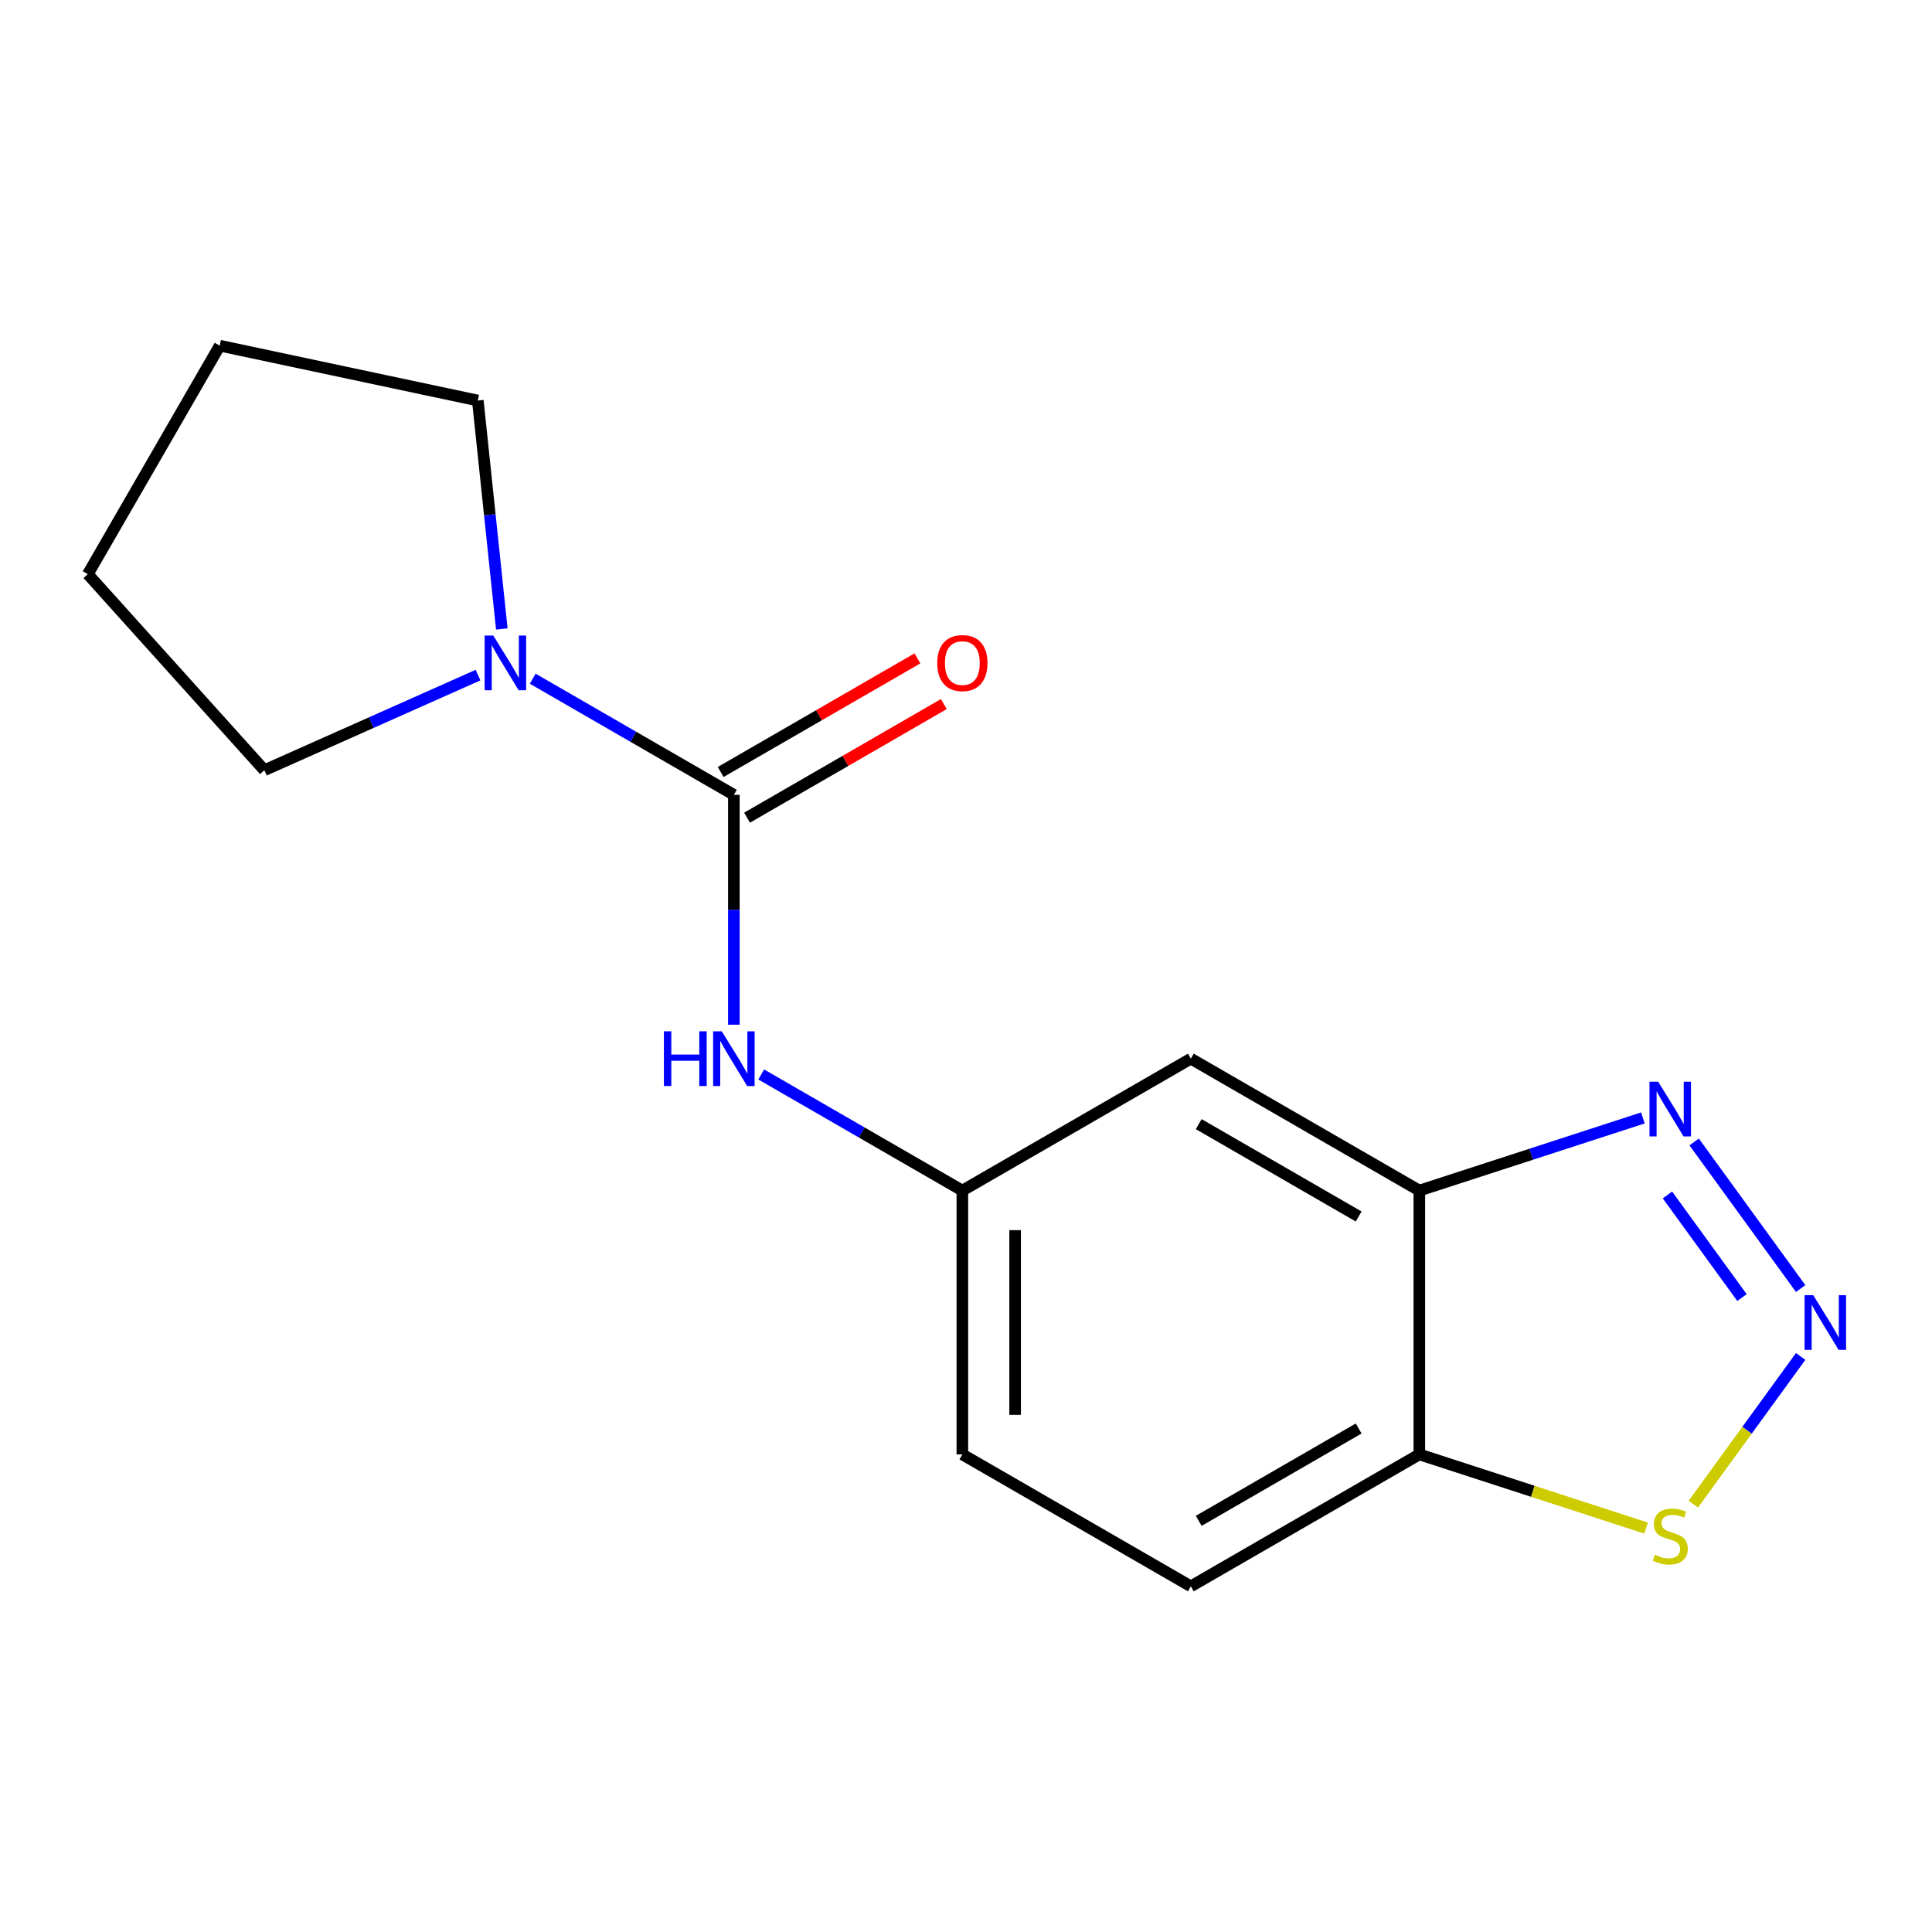 <?xml version='1.0' encoding='iso-8859-1'?>
<svg version='1.1' baseProfile='full'
              xmlns='http://www.w3.org/2000/svg'
                      xmlns:rdkit='http://www.rdkit.org/xml'
                      xmlns:xlink='http://www.w3.org/1999/xlink'
                  xml:space='preserve'
width='1000px' height='1000px' viewBox='0 0 1000 1000'>
<!-- END OF HEADER -->
<rect style='opacity:1.0;fill:#FFFFFF;stroke:none' width='1000' height='1000' x='0' y='0'> </rect>
<path class='bond-3' d='M 379.848,411.403 L 327.793,381.349' style='fill:none;fill-rule:evenodd;stroke:#000000;stroke-width:6px;stroke-linecap:butt;stroke-linejoin:miter;stroke-opacity:1' />
<path class='bond-3' d='M 327.793,381.349 L 275.738,351.295' style='fill:none;fill-rule:evenodd;stroke:#0000FF;stroke-width:6px;stroke-linecap:butt;stroke-linejoin:miter;stroke-opacity:1' />
<path class='bond-5' d='M 379.848,411.403 L 379.848,470.895' style='fill:none;fill-rule:evenodd;stroke:#000000;stroke-width:6px;stroke-linecap:butt;stroke-linejoin:miter;stroke-opacity:1' />
<path class='bond-5' d='M 379.848,470.895 L 379.848,530.388' style='fill:none;fill-rule:evenodd;stroke:#0000FF;stroke-width:6px;stroke-linecap:butt;stroke-linejoin:miter;stroke-opacity:1' />
<path class='bond-9' d='M 386.676,423.229 L 437.601,393.827' style='fill:none;fill-rule:evenodd;stroke:#000000;stroke-width:6px;stroke-linecap:butt;stroke-linejoin:miter;stroke-opacity:1' />
<path class='bond-9' d='M 437.601,393.827 L 488.526,364.426' style='fill:none;fill-rule:evenodd;stroke:#FF0000;stroke-width:6px;stroke-linecap:butt;stroke-linejoin:miter;stroke-opacity:1' />
<path class='bond-9' d='M 373.02,399.576 L 423.945,370.175' style='fill:none;fill-rule:evenodd;stroke:#000000;stroke-width:6px;stroke-linecap:butt;stroke-linejoin:miter;stroke-opacity:1' />
<path class='bond-9' d='M 423.945,370.175 L 474.87,340.773' style='fill:none;fill-rule:evenodd;stroke:#FF0000;stroke-width:6px;stroke-linecap:butt;stroke-linejoin:miter;stroke-opacity:1' />
<path class='bond-0' d='M 932.015,666.947 L 876.889,591.073' style='fill:none;fill-rule:evenodd;stroke:#0000FF;stroke-width:6px;stroke-linecap:butt;stroke-linejoin:miter;stroke-opacity:1' />
<path class='bond-0' d='M 901.65,671.62 L 863.062,618.508' style='fill:none;fill-rule:evenodd;stroke:#0000FF;stroke-width:6px;stroke-linecap:butt;stroke-linejoin:miter;stroke-opacity:1' />
<path class='bond-18' d='M 932.015,702.095 L 904.24,740.323' style='fill:none;fill-rule:evenodd;stroke:#0000FF;stroke-width:6px;stroke-linecap:butt;stroke-linejoin:miter;stroke-opacity:1' />
<path class='bond-18' d='M 904.24,740.323 L 876.466,778.551' style='fill:none;fill-rule:evenodd;stroke:#CCCC00;stroke-width:6px;stroke-linecap:butt;stroke-linejoin:miter;stroke-opacity:1' />
<path class='bond-1' d='M 850.361,578.641 L 792.5,597.442' style='fill:none;fill-rule:evenodd;stroke:#0000FF;stroke-width:6px;stroke-linecap:butt;stroke-linejoin:miter;stroke-opacity:1' />
<path class='bond-1' d='M 792.5,597.442 L 734.64,616.242' style='fill:none;fill-rule:evenodd;stroke:#000000;stroke-width:6px;stroke-linecap:butt;stroke-linejoin:miter;stroke-opacity:1' />
<path class='bond-2' d='M 734.64,616.242 L 616.376,547.962' style='fill:none;fill-rule:evenodd;stroke:#000000;stroke-width:6px;stroke-linecap:butt;stroke-linejoin:miter;stroke-opacity:1' />
<path class='bond-2' d='M 703.244,629.653 L 620.459,581.857' style='fill:none;fill-rule:evenodd;stroke:#000000;stroke-width:6px;stroke-linecap:butt;stroke-linejoin:miter;stroke-opacity:1' />
<path class='bond-17' d='M 734.64,616.242 L 734.64,752.801' style='fill:none;fill-rule:evenodd;stroke:#000000;stroke-width:6px;stroke-linecap:butt;stroke-linejoin:miter;stroke-opacity:1' />
<path class='bond-12' d='M 247.43,349.425 L 192.13,374.046' style='fill:none;fill-rule:evenodd;stroke:#0000FF;stroke-width:6px;stroke-linecap:butt;stroke-linejoin:miter;stroke-opacity:1' />
<path class='bond-12' d='M 192.13,374.046 L 136.831,398.667' style='fill:none;fill-rule:evenodd;stroke:#000000;stroke-width:6px;stroke-linecap:butt;stroke-linejoin:miter;stroke-opacity:1' />
<path class='bond-13' d='M 259.737,325.549 L 253.523,266.43' style='fill:none;fill-rule:evenodd;stroke:#0000FF;stroke-width:6px;stroke-linecap:butt;stroke-linejoin:miter;stroke-opacity:1' />
<path class='bond-13' d='M 253.523,266.43 L 247.31,207.311' style='fill:none;fill-rule:evenodd;stroke:#000000;stroke-width:6px;stroke-linecap:butt;stroke-linejoin:miter;stroke-opacity:1' />
<path class='bond-4' d='M 852.021,790.941 L 793.33,771.871' style='fill:none;fill-rule:evenodd;stroke:#CCCC00;stroke-width:6px;stroke-linecap:butt;stroke-linejoin:miter;stroke-opacity:1' />
<path class='bond-4' d='M 793.33,771.871 L 734.64,752.801' style='fill:none;fill-rule:evenodd;stroke:#000000;stroke-width:6px;stroke-linecap:butt;stroke-linejoin:miter;stroke-opacity:1' />
<path class='bond-8' d='M 394.002,556.134 L 446.057,586.188' style='fill:none;fill-rule:evenodd;stroke:#0000FF;stroke-width:6px;stroke-linecap:butt;stroke-linejoin:miter;stroke-opacity:1' />
<path class='bond-8' d='M 446.057,586.188 L 498.112,616.242' style='fill:none;fill-rule:evenodd;stroke:#000000;stroke-width:6px;stroke-linecap:butt;stroke-linejoin:miter;stroke-opacity:1' />
<path class='bond-6' d='M 734.64,752.801 L 616.376,821.081' style='fill:none;fill-rule:evenodd;stroke:#000000;stroke-width:6px;stroke-linecap:butt;stroke-linejoin:miter;stroke-opacity:1' />
<path class='bond-6' d='M 703.244,739.39 L 620.459,787.186' style='fill:none;fill-rule:evenodd;stroke:#000000;stroke-width:6px;stroke-linecap:butt;stroke-linejoin:miter;stroke-opacity:1' />
<path class='bond-7' d='M 616.376,547.962 L 498.112,616.242' style='fill:none;fill-rule:evenodd;stroke:#000000;stroke-width:6px;stroke-linecap:butt;stroke-linejoin:miter;stroke-opacity:1' />
<path class='bond-11' d='M 498.112,616.242 L 498.112,752.801' style='fill:none;fill-rule:evenodd;stroke:#000000;stroke-width:6px;stroke-linecap:butt;stroke-linejoin:miter;stroke-opacity:1' />
<path class='bond-11' d='M 525.424,636.726 L 525.424,732.317' style='fill:none;fill-rule:evenodd;stroke:#000000;stroke-width:6px;stroke-linecap:butt;stroke-linejoin:miter;stroke-opacity:1' />
<path class='bond-10' d='M 616.376,821.081 L 498.112,752.801' style='fill:none;fill-rule:evenodd;stroke:#000000;stroke-width:6px;stroke-linecap:butt;stroke-linejoin:miter;stroke-opacity:1' />
<path class='bond-15' d='M 136.831,398.667 L 45.455,297.183' style='fill:none;fill-rule:evenodd;stroke:#000000;stroke-width:6px;stroke-linecap:butt;stroke-linejoin:miter;stroke-opacity:1' />
<path class='bond-14' d='M 247.31,207.311 L 113.734,178.919' style='fill:none;fill-rule:evenodd;stroke:#000000;stroke-width:6px;stroke-linecap:butt;stroke-linejoin:miter;stroke-opacity:1' />
<path class='bond-16' d='M 113.734,178.919 L 45.455,297.183' style='fill:none;fill-rule:evenodd;stroke:#000000;stroke-width:6px;stroke-linecap:butt;stroke-linejoin:miter;stroke-opacity:1' />
<path  class='atom-1' d='M 938.523 670.361
L 947.803 685.361
Q 948.723 686.841, 950.203 689.521
Q 951.683 692.201, 951.763 692.361
L 951.763 670.361
L 955.523 670.361
L 955.523 698.681
L 951.643 698.681
L 941.683 682.281
Q 940.523 680.361, 939.283 678.161
Q 938.083 675.961, 937.723 675.281
L 937.723 698.681
L 934.043 698.681
L 934.043 670.361
L 938.523 670.361
' fill='#0000FF'/>
<path  class='atom-2' d='M 858.255 559.882
L 867.535 574.882
Q 868.455 576.362, 869.935 579.042
Q 871.415 581.722, 871.495 581.882
L 871.495 559.882
L 875.255 559.882
L 875.255 588.202
L 871.375 588.202
L 861.415 571.802
Q 860.255 569.882, 859.015 567.682
Q 857.815 565.482, 857.455 564.802
L 857.455 588.202
L 853.775 588.202
L 853.775 559.882
L 858.255 559.882
' fill='#0000FF'/>
<path  class='atom-4' d='M 255.324 328.963
L 264.604 343.963
Q 265.524 345.443, 267.004 348.123
Q 268.484 350.803, 268.564 350.963
L 268.564 328.963
L 272.324 328.963
L 272.324 357.283
L 268.444 357.283
L 258.484 340.883
Q 257.324 338.963, 256.084 336.763
Q 254.884 334.563, 254.524 333.883
L 254.524 357.283
L 250.844 357.283
L 250.844 328.963
L 255.324 328.963
' fill='#0000FF'/>
<path  class='atom-5' d='M 856.515 804.72
Q 856.835 804.84, 858.155 805.4
Q 859.475 805.96, 860.915 806.32
Q 862.395 806.64, 863.835 806.64
Q 866.515 806.64, 868.075 805.36
Q 869.635 804.04, 869.635 801.76
Q 869.635 800.2, 868.835 799.24
Q 868.075 798.28, 866.875 797.76
Q 865.675 797.24, 863.675 796.64
Q 861.155 795.88, 859.635 795.16
Q 858.155 794.44, 857.075 792.92
Q 856.035 791.4, 856.035 788.84
Q 856.035 785.28, 858.435 783.08
Q 860.875 780.88, 865.675 780.88
Q 868.955 780.88, 872.675 782.44
L 871.755 785.52
Q 868.355 784.12, 865.795 784.12
Q 863.035 784.12, 861.515 785.28
Q 859.995 786.4, 860.035 788.36
Q 860.035 789.88, 860.795 790.8
Q 861.595 791.72, 862.715 792.24
Q 863.875 792.76, 865.795 793.36
Q 868.355 794.16, 869.875 794.96
Q 871.395 795.76, 872.475 797.4
Q 873.595 799, 873.595 801.76
Q 873.595 805.68, 870.955 807.8
Q 868.355 809.88, 863.995 809.88
Q 861.475 809.88, 859.555 809.32
Q 857.675 808.8, 855.435 807.88
L 856.515 804.72
' fill='#CCCC00'/>
<path  class='atom-6' d='M 343.628 533.802
L 347.468 533.802
L 347.468 545.842
L 361.948 545.842
L 361.948 533.802
L 365.788 533.802
L 365.788 562.122
L 361.948 562.122
L 361.948 549.042
L 347.468 549.042
L 347.468 562.122
L 343.628 562.122
L 343.628 533.802
' fill='#0000FF'/>
<path  class='atom-6' d='M 373.588 533.802
L 382.868 548.802
Q 383.788 550.282, 385.268 552.962
Q 386.748 555.642, 386.828 555.802
L 386.828 533.802
L 390.588 533.802
L 390.588 562.122
L 386.708 562.122
L 376.748 545.722
Q 375.588 543.802, 374.348 541.602
Q 373.148 539.402, 372.788 538.722
L 372.788 562.122
L 369.108 562.122
L 369.108 533.802
L 373.588 533.802
' fill='#0000FF'/>
<path  class='atom-10' d='M 485.112 343.203
Q 485.112 336.403, 488.472 332.603
Q 491.832 328.803, 498.112 328.803
Q 504.392 328.803, 507.752 332.603
Q 511.112 336.403, 511.112 343.203
Q 511.112 350.083, 507.712 354.003
Q 504.312 357.883, 498.112 357.883
Q 491.872 357.883, 488.472 354.003
Q 485.112 350.123, 485.112 343.203
M 498.112 354.683
Q 502.432 354.683, 504.752 351.803
Q 507.112 348.883, 507.112 343.203
Q 507.112 337.643, 504.752 334.843
Q 502.432 332.003, 498.112 332.003
Q 493.792 332.003, 491.432 334.803
Q 489.112 337.603, 489.112 343.203
Q 489.112 348.923, 491.432 351.803
Q 493.792 354.683, 498.112 354.683
' fill='#FF0000'/>
</svg>
